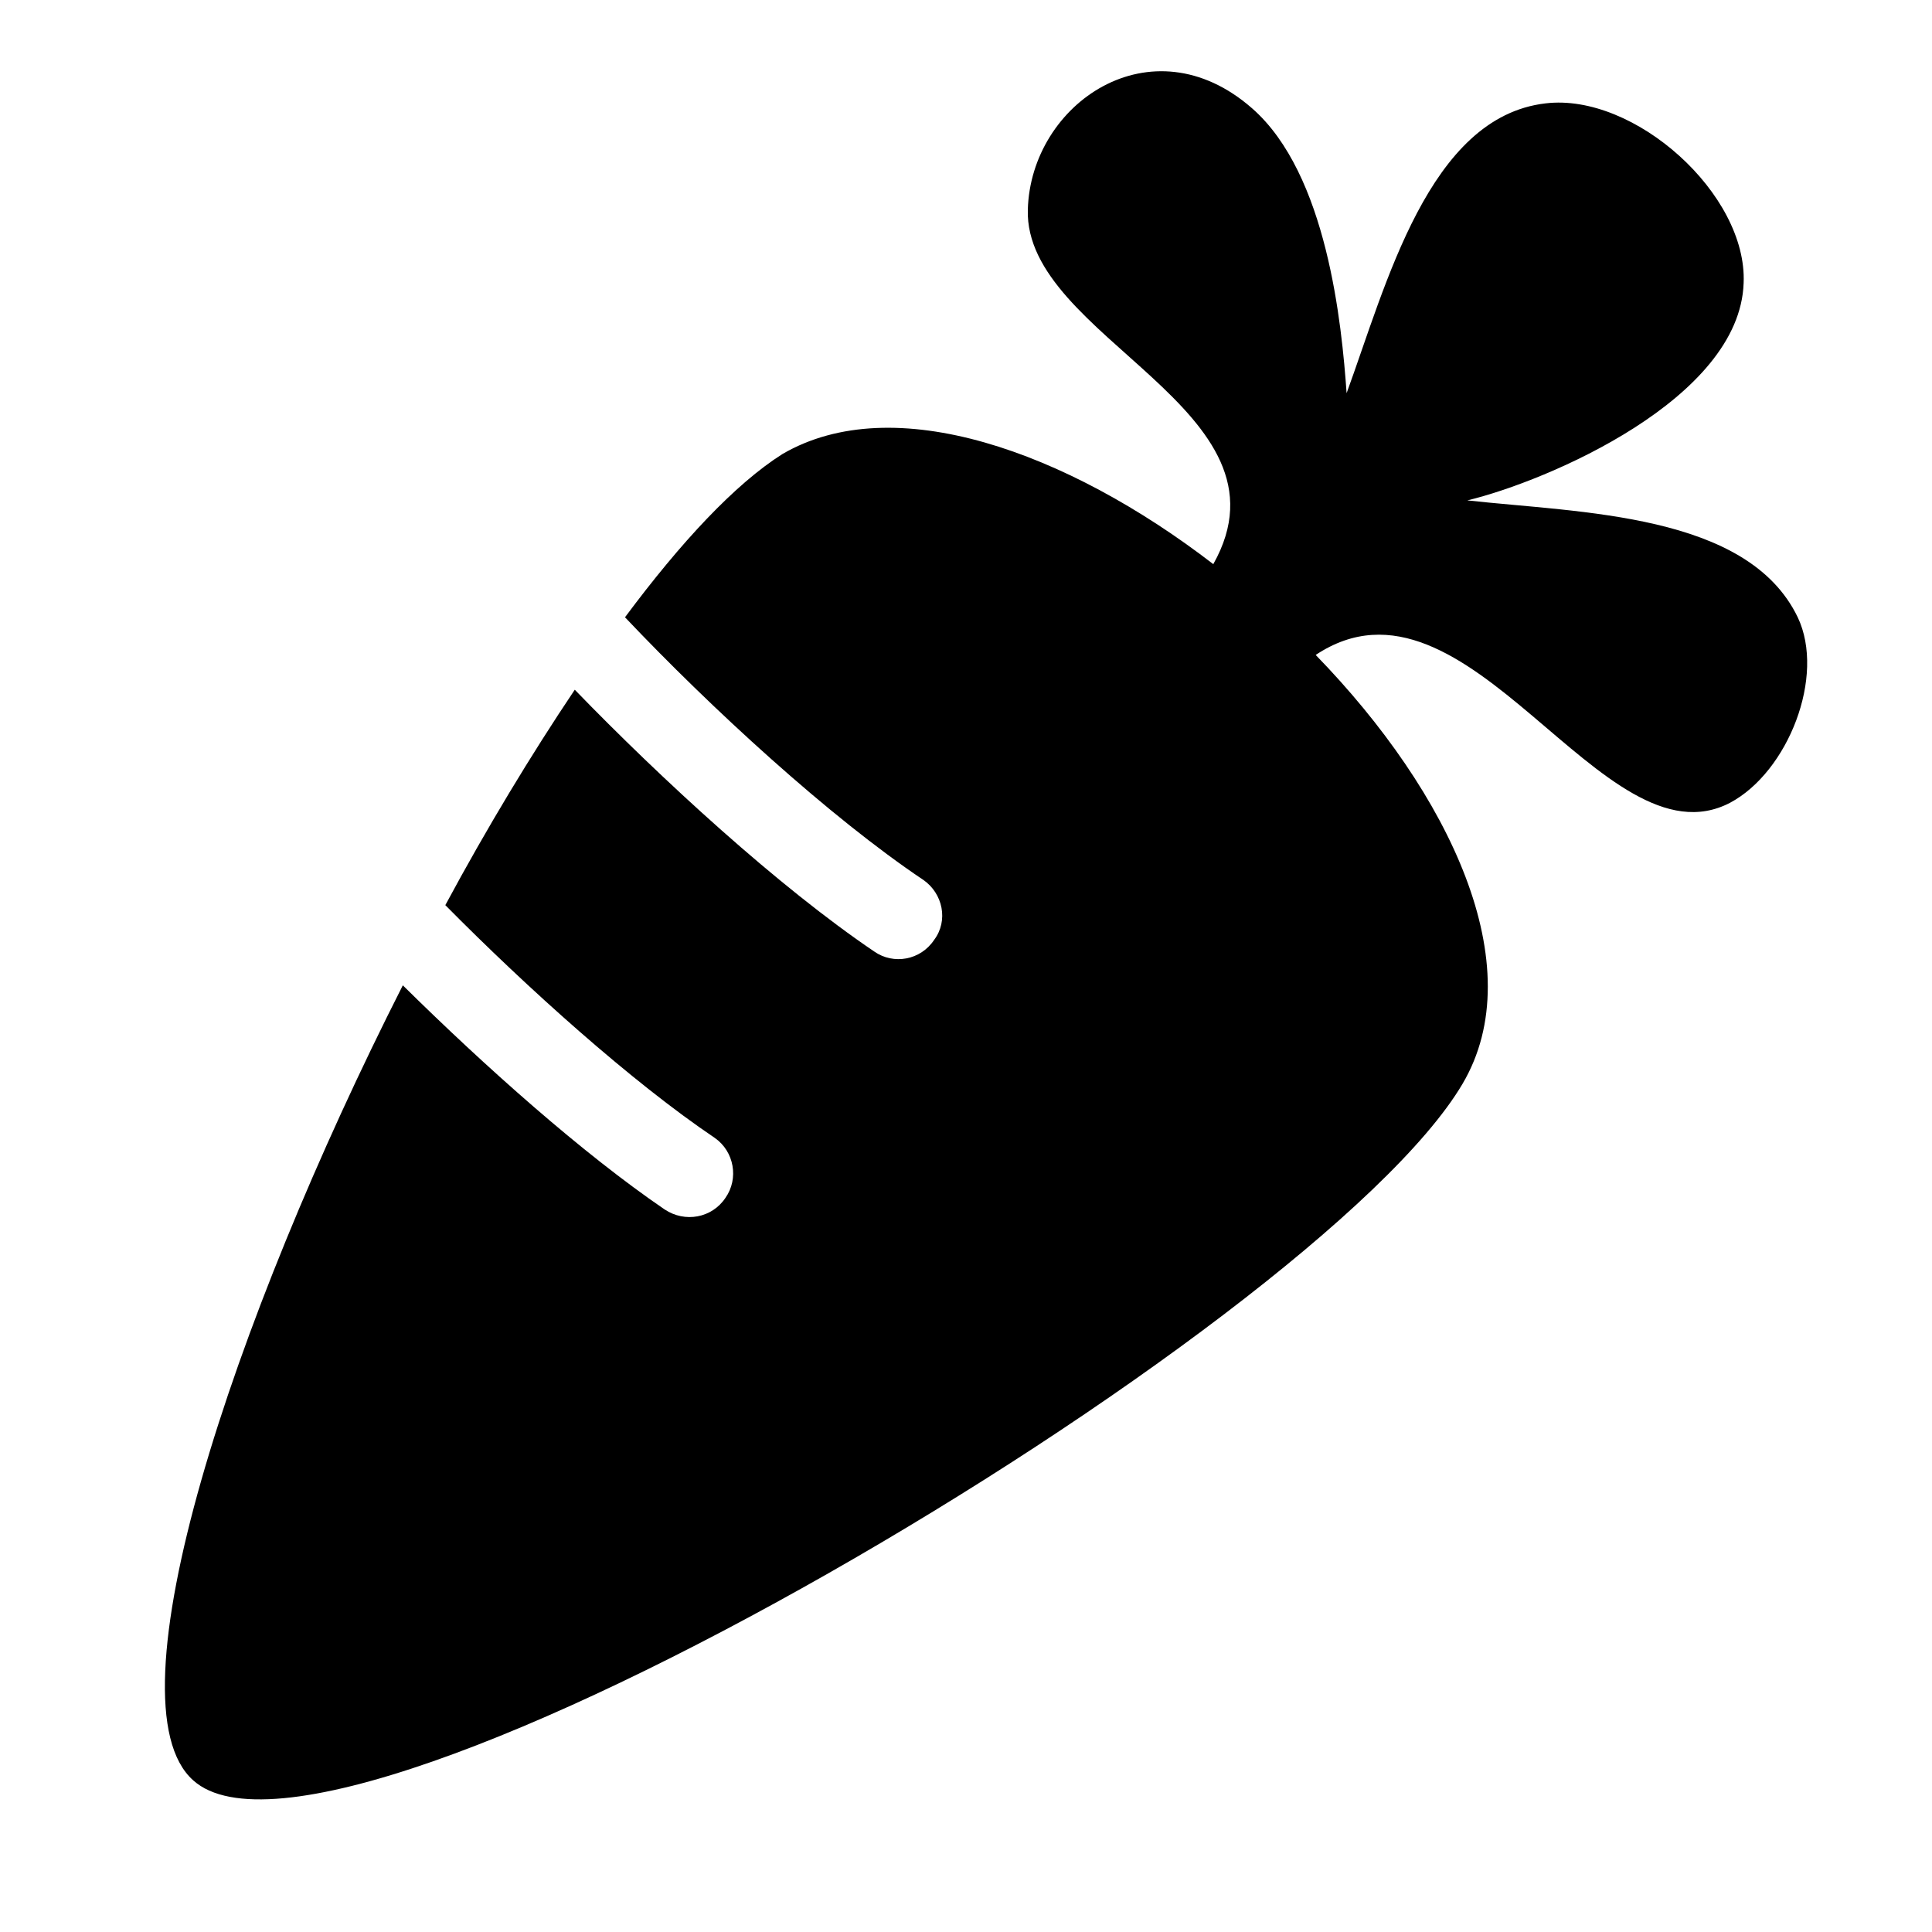 <?xml version="1.0" encoding="utf-8"?><!-- Скачано с сайта svg4.ru / Downloaded from svg4.ru -->
<svg width="800px" height="800px" viewBox="0 0 20 20" xmlns="http://www.w3.org/2000/svg">
<rect x="0" fill="none" width="20" height="20"/>
<g>
<path d="M2 18.43c1.51 1.36 11.64-4.67 13.14-7.21.72-1.22-.13-3.01-1.52-4.44C15.2 5.73 16.59 9 17.91 8.31c.6-.32.99-1.31.7-1.92-.52-1.08-2.25-1.08-3.42-1.21.83-.2 2.82-1.05 2.86-2.25.04-.92-1.13-1.97-2.05-1.86-1.21.14-1.65 1.88-2.06 3-.05-.71-.2-2.27-.98-2.95-1.04-.91-2.29-.05-2.32 1.05-.04 1.33 2.82 2.07 1.92 3.67C11.04 4.67 9.25 4.03 8.1 4.7c-.49.31-1.05.91-1.63 1.69.89.94 2.12 2.07 3.09 2.72.2.14.26.42.11.62-.14.21-.42.26-.62.12-.99-.67-2.2-1.78-3.1-2.71-.45.67-.91 1.43-1.34 2.23.85.86 1.93 1.83 2.79 2.41.2.14.25.42.11.62-.14.21-.42.26-.63.12-.85-.58-1.86-1.48-2.71-2.32C2.4 13.69 1.1 17.63 2 18.43z"/>
</g>
</svg>